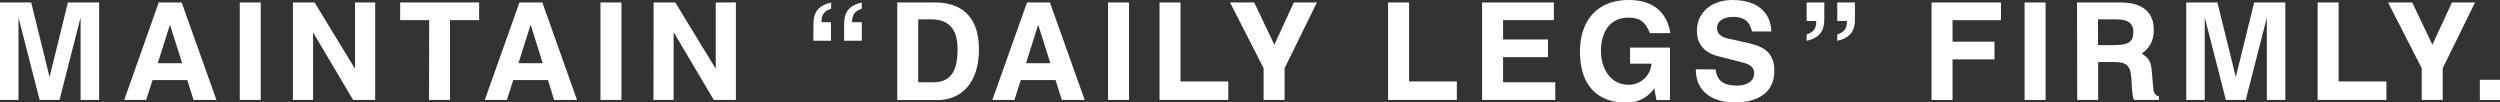 <svg xmlns="http://www.w3.org/2000/svg" viewBox="0 0 905.54 37.1"><rect x="0" y="0" width="905.54" height="37.1" fill="#333333" stroke="none"/><defs><style>.cls-1{fill:#fff;}</style></defs><title>catchcopy</title><g id="レイヤー_2" data-name="レイヤー 2"><g id="レイヤー_1-2" data-name="レイヤー 1"><path class="cls-1" d="M0,.9H11.3l6.6,26.8H18L24.6.9H35.9V36.2H29.2V6.7h-.1L21.55,36.2h-7.2L6.8,6.7H6.7V36.2H0Z"/><path class="cls-1" d="M57.5.9h8.3L78.4,36.2H70.1L67.85,29H55.25l-2.3,7.2H45Zm4.1,8.2h-.1L57.15,22.9H66Z"/><path class="cls-1" d="M86.85.9h7.6V36.2h-7.6Z"/><path class="cls-1" d="M106.1.9h7.85L128.5,24.75h.1V.9h7.3V36.2h-8L113.5,11.9h-.1V36.2h-7.3Z"/><path class="cls-1" d="M155.45,7.3h-10.5V.9h28.6V7.3H163V36.2h-7.6Z"/><path class="cls-1" d="M188.15.9h8.3L209,36.2h-8.3L198.5,29H185.9l-2.3,7.2h-8Zm4.1,8.2h-.1L187.8,22.9h8.8Z"/><path class="cls-1" d="M217.5.9h7.6V36.2h-7.6Z"/><path class="cls-1" d="M236.75.9h7.85l14.55,23.85h.1V.9h7.3V36.2h-8l-14.4-24.3H244V36.2h-7.3Z"/><path class="cls-1" d="M294.65,8.7c0-4.05,1.55-6.65,6.4-7.8V3.15c-2.45.85-3.5,2-3.5,4.9H301v6.7h-6.4Zm11.1,0c0-4.05,1.55-6.65,6.4-7.8V3.15c-2.45.85-3.5,2-3.5,4.9h3.5v6.7h-6.4Z"/><path class="cls-1" d="M325,.9h13.75c8.3,0,15.85,4,15.85,17,0,12.3-6.55,18.35-15.05,18.35H325Zm7.6,28.9h5.6c6.75,0,8.65-5,8.65-11.9,0-6-2-10.9-9.65-10.9h-4.6Z"/><path class="cls-1" d="M372,.9h8.3l12.6,35.3h-8.3L382.35,29h-12.6l-2.3,7.2h-8Zm4.1,8.2H376l-4.35,13.8h8.8Z"/><path class="cls-1" d="M401.35.9h7.6V36.2h-7.6Z"/><path class="cls-1" d="M420,.9h7.6V29.5h17.3v6.7H420Z"/><path class="cls-1" d="M457.7,24.7,445.54.9h8.75l7.3,15.3L468.65.9H477L465.3,24.7V36.2h-7.6Z"/><path class="cls-1" d="M502.79.9h7.6V29.5h17.3v6.7h-24.9Z"/><path class="cls-1" d="M536.84.9h26V7.3H544.44v7H560.7v6.4H544.44v9.1h18.9v6.4h-26.5Z"/><path class="cls-1" d="M597.64,12C596,8.3,594.44,6.4,589.89,6.4c-7.4,0-10,6.05-10,12.1,0,5.75,3.05,12.2,10,12.2a8.21,8.21,0,0,0,8.3-7.65h-7.75v-5.8h14.45v19h-4.9L599.2,32a11.86,11.86,0,0,1-10.25,5.15c-10.5,0-16.65-6.45-16.65-18.4C572.29,7.5,578.49,0,590,0c9.7,0,14.05,5.5,15,12Z"/><path class="cls-1" d="M621.39,25.15c.55,3.6,2.25,5.85,7.8,5.85,2.85,0,6.2-1.15,6.2-4.5,0-2.25-1.8-3.25-3.75-3.75l-9.55-2.45c-3.3-.85-7.45-3.2-7.45-9.15C614.64,4.5,620,0,627.44,0c11.1,0,14.1,6.5,14.15,11.4h-7c-.55-2.25-1.65-5.3-6.8-5.3-2.25,0-5.85.75-5.85,4.15,0,2.25,2,3.25,3.5,3.6l7.85,1.75c6.15,1.4,9.4,3.9,9.4,10.05,0,8.6-6.9,11.45-14.4,11.45s-14.05-3.5-14.05-12Z"/><path class="cls-1" d="M654.39,12.5c2.45-.85,3.5-2,3.5-4.9h-3.5V.9h6.4V7c0,4.05-1.55,6.65-6.4,7.8Zm11.1,0c2.45-.85,3.5-2,3.5-4.9h-3.5V.9h6.4V7c0,4.05-1.55,6.65-6.4,7.8Z"/><path class="cls-1" d="M699.64.9h25.15V7.3H707.24v7.8h15.2v6.4h-15.2V36.2h-7.6Z"/><path class="cls-1" d="M733.34.9h7.6V36.2h-7.6Z"/><path class="cls-1" d="M752.34.9h16C774,.9,780.14,3,780.14,10.75c0,5.45-2.8,7.45-4.35,8.65,1.3.9,3.2,2,3.5,5.25l.7,7.6c.2,2.05,1.25,2.45,2,2.7V36.2h-9.05c-.55-1.65-.6-2.2-.9-7.5-.35-5.85-2.25-6.25-7.55-6.25h-4.5V36.2h-7.6Zm7.6,15.45h4.5c5.9,0,8.3-.45,8.3-4.9,0-4.15-3.85-4.45-6.6-4.45h-6.2Z"/><path class="cls-1" d="M791.89.9h11.3l6.6,26.8h.1L816.49.9h11.3V36.2h-6.7V6.7H821l-7.55,29.5h-7.2L798.69,6.7h-.1V36.2h-6.7Z"/><path class="cls-1" d="M839.49.9h7.6V29.5h17.3v6.7h-24.9Z"/><path class="cls-1" d="M877.19,24.7,865,.9h8.75l7.3,15.3L888.14.9h8.35l-11.7,23.8V36.2h-7.6Z"/><path class="cls-1" d="M898.24,28.9h7.3v7.3h-7.3Z"/></g></g></svg>